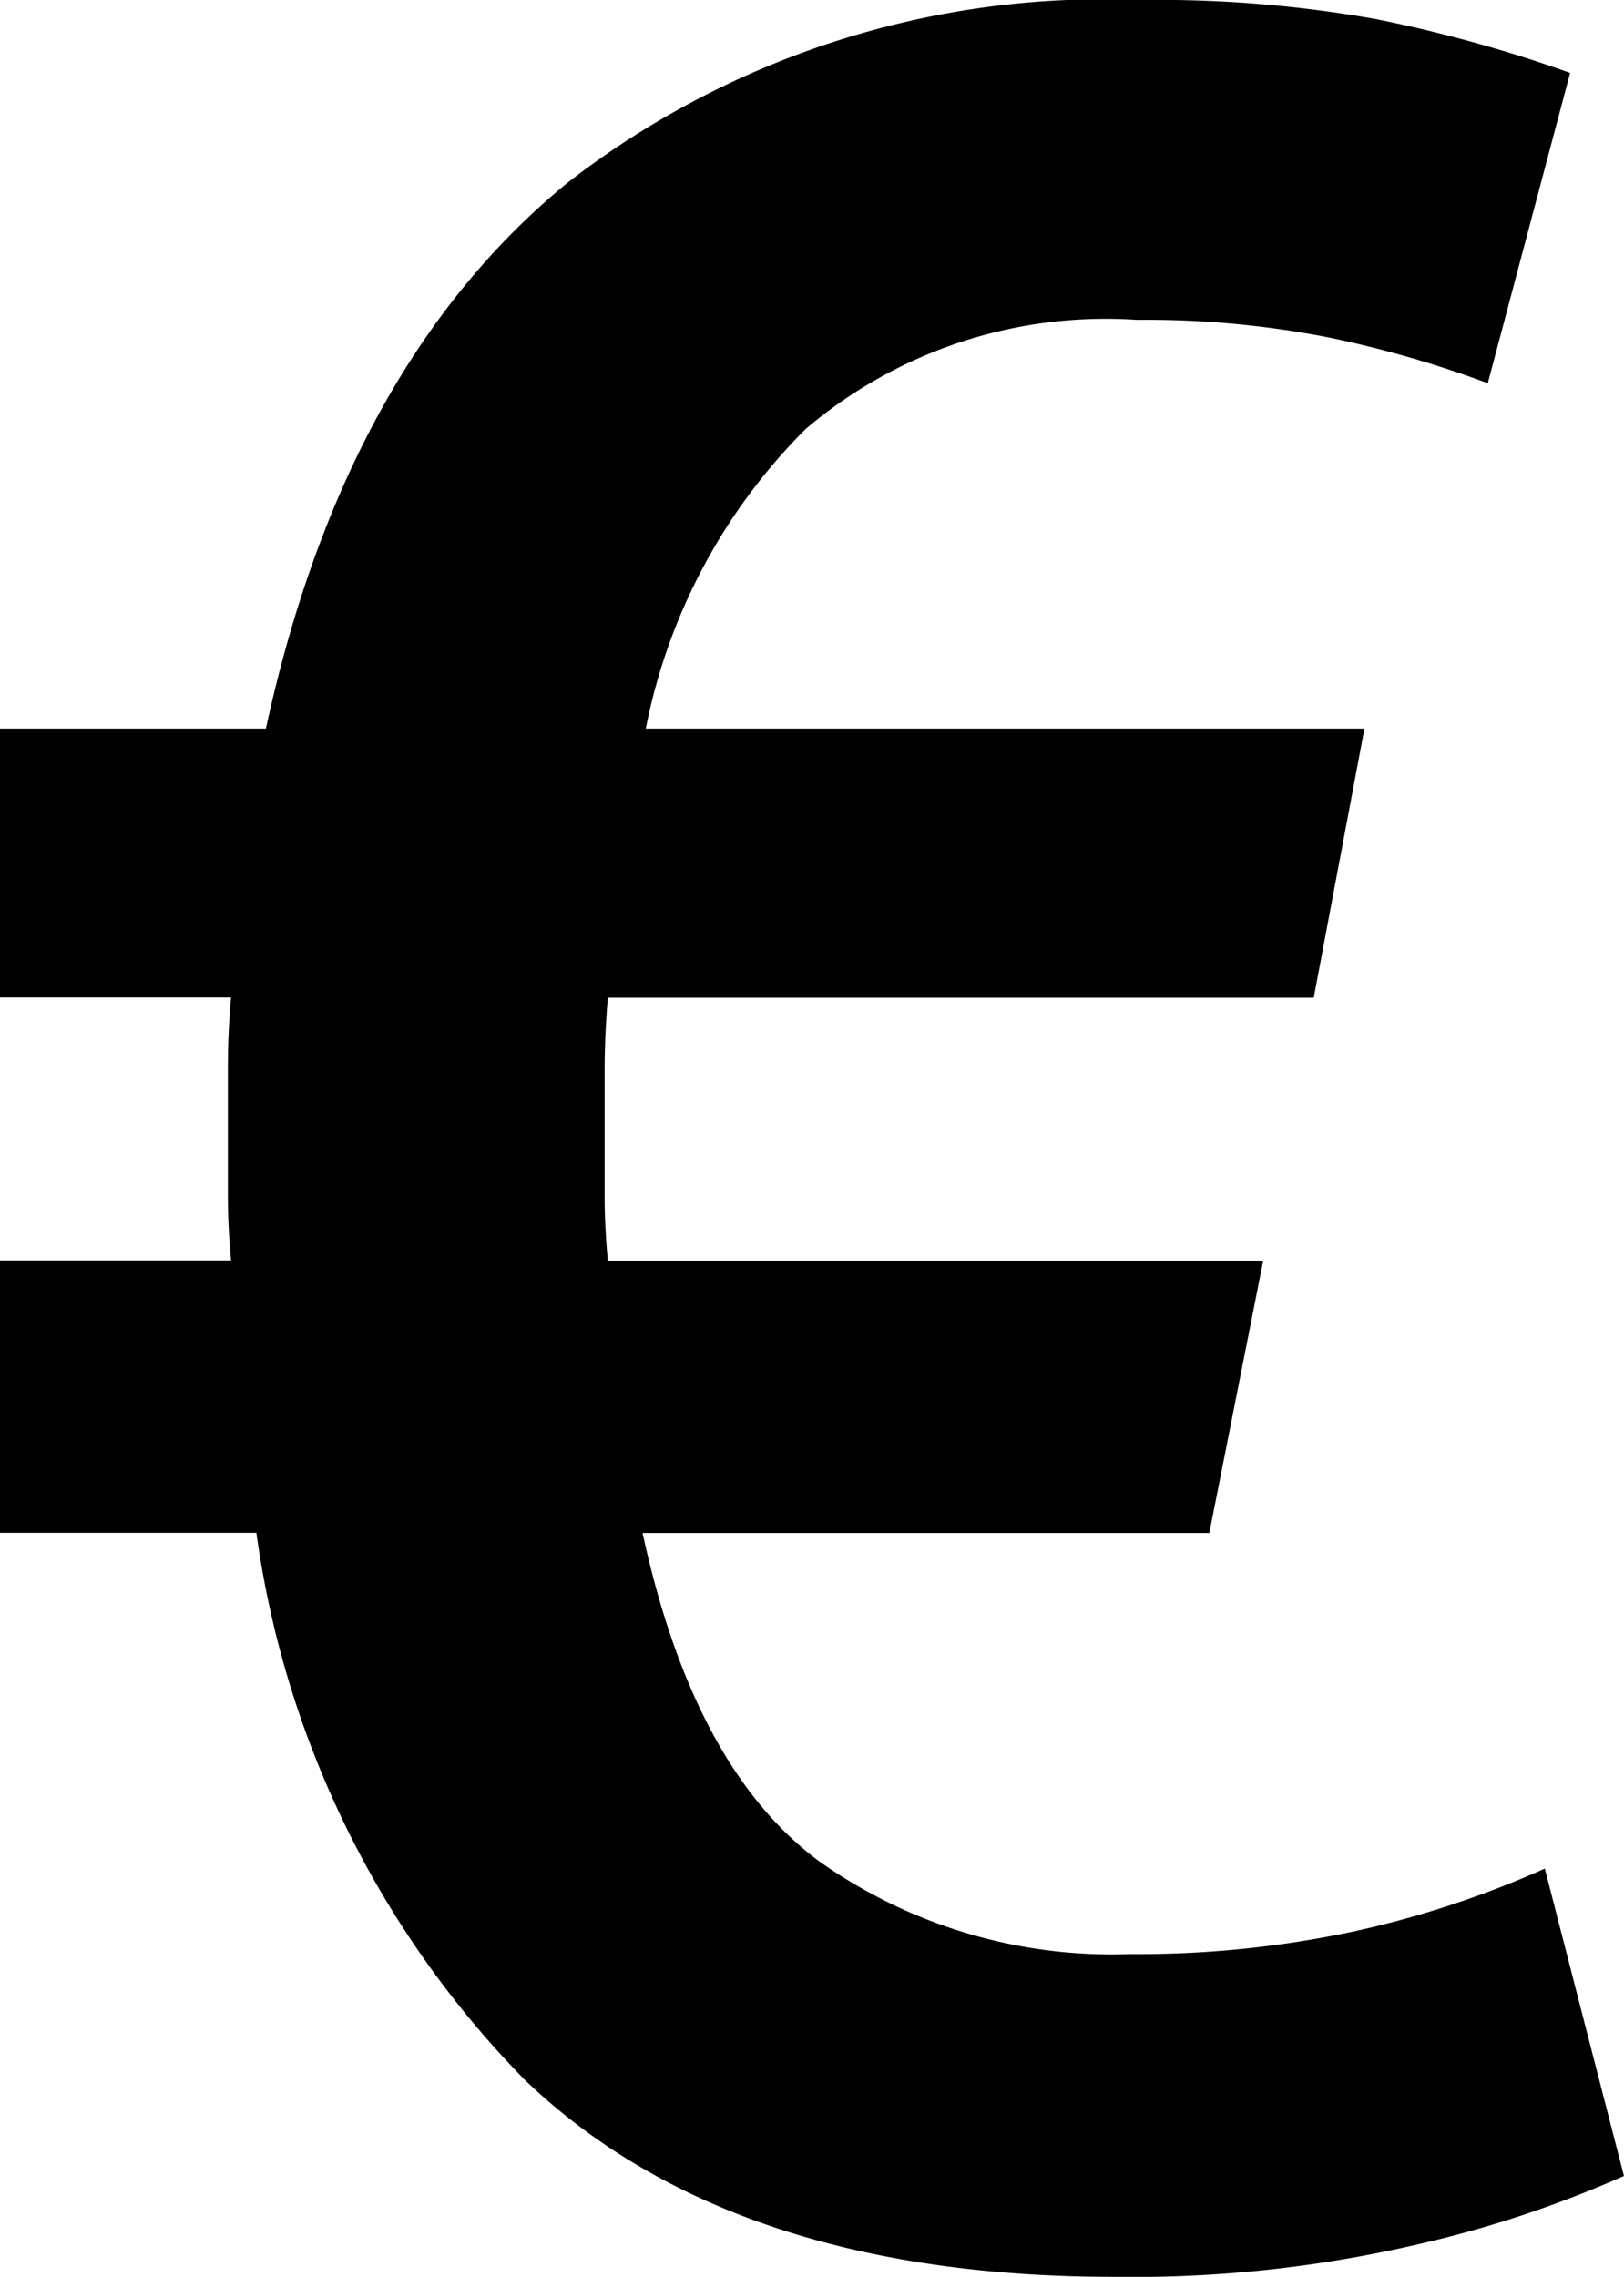 <svg xmlns="http://www.w3.org/2000/svg" xmlns:xlink="http://www.w3.org/1999/xlink" width="28.541" height="40" viewBox="0 0 28.541 40"><defs><style>.a{clip-path:url(#a);}</style><clipPath id="a"><rect width="28.541" height="40"/></clipPath></defs><g class="a" transform="translate(0 0)"><path d="M4.673,12.8q1.39-6.4,5.314-9.6A15.367,15.367,0,0,1,20.028,0a21.963,21.963,0,0,1,4.145.334,24.4,24.4,0,0,1,3.421.947L26.147,6.733a19.058,19.058,0,0,0-2.809-.807,16.682,16.682,0,0,0-3.366-.307,8.145,8.145,0,0,0-5.814,1.919A10.215,10.215,0,0,0,11.349,12.8h12.63l-.891,4.729H10.682q-.055.666-.056,1.252v2.252c0,.334.019.706.056,1.114H22.2l-.947,4.785H11.293q.89,4.114,3.088,5.757a8.9,8.9,0,0,0,5.48,1.641,18.186,18.186,0,0,0,3.894-.39,17.207,17.207,0,0,0,3.394-1.112l1.391,5.4a19.781,19.781,0,0,1-3.616,1.2A22.106,22.106,0,0,1,19.583,40Q12.85,40,9.235,36.552a17.034,17.034,0,0,1-4.729-9.623H0V22.143H4.061c-.037-.407-.056-.78-.056-1.114v-2.28q0-.611.056-1.224H0V12.8Z" transform="translate(0 0)"/></g></svg>